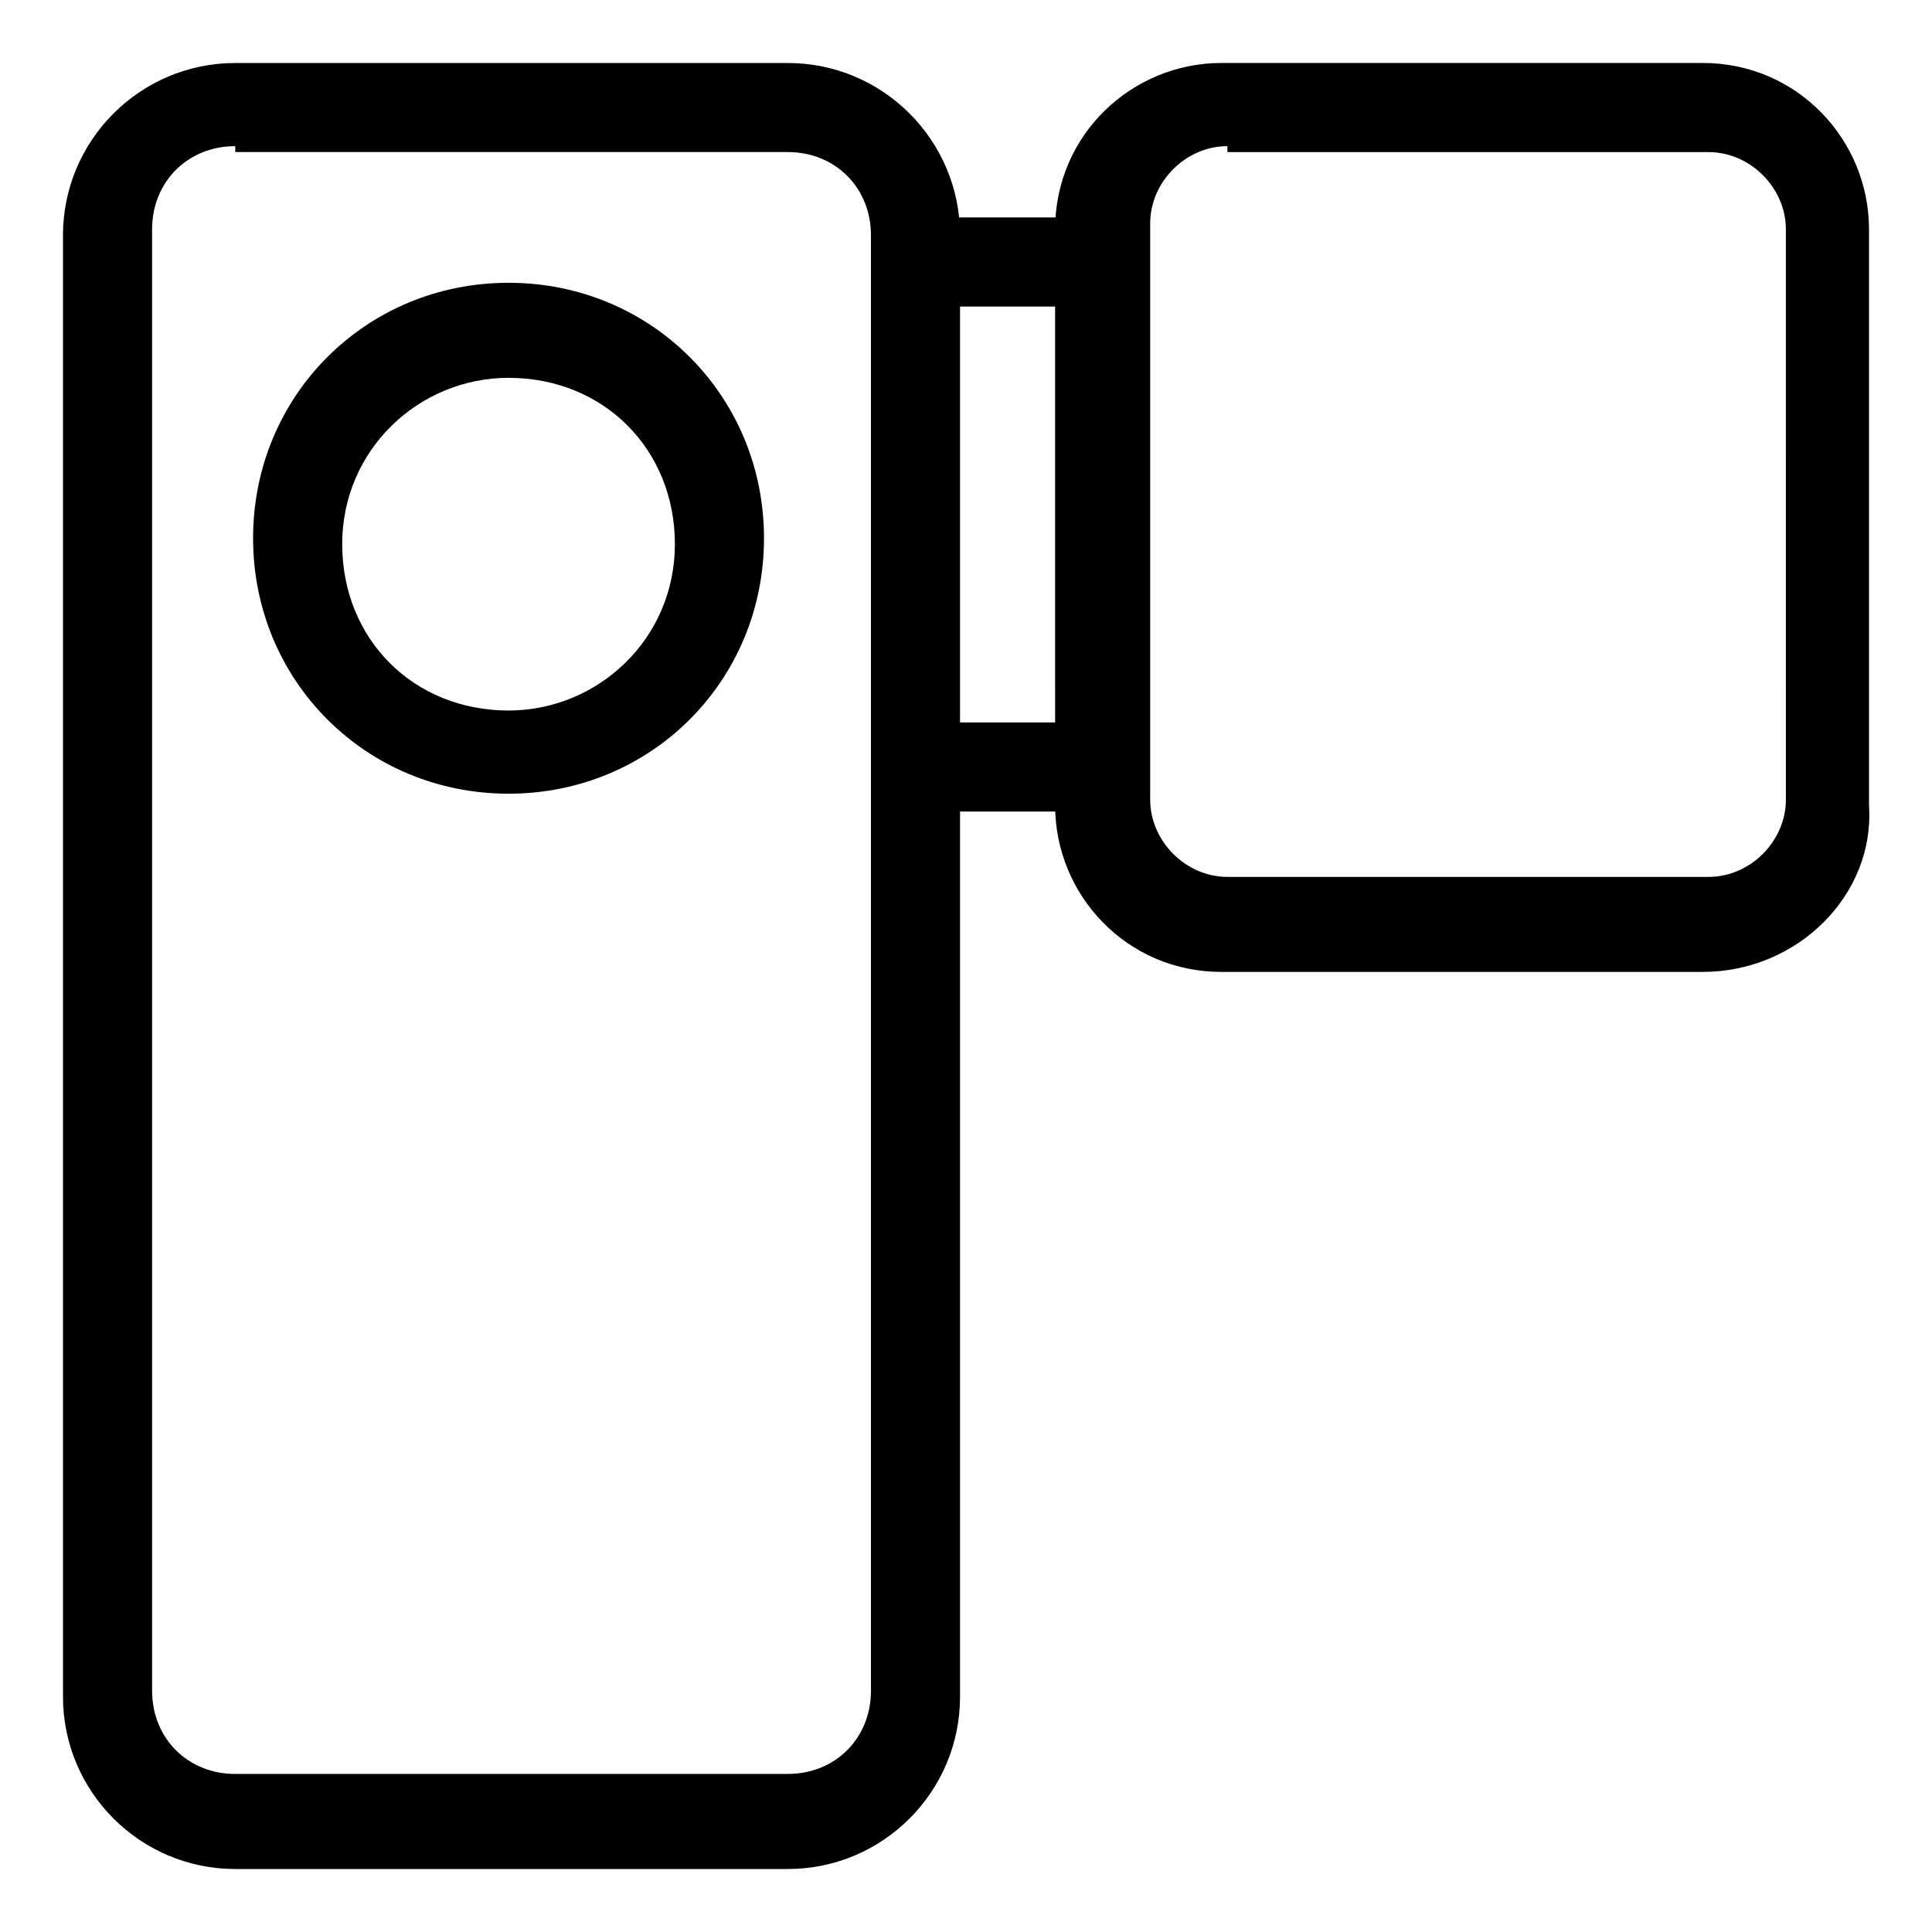 <?xml version="1.0" encoding="UTF-8"?>
<!-- Uploaded to: ICON Repo, www.iconrepo.com, Generator: ICON Repo Mixer Tools -->
<svg fill="#000000" width="800px" height="800px" version="1.1" viewBox="144 144 512 512" xmlns="http://www.w3.org/2000/svg">
 <g>
  <path d="m352.77 639.31h-146.42c-25.191 0-45.656-20.469-45.656-45.656l-0.004-387.3c0-25.191 20.469-45.656 45.656-45.656l146.42-0.004c25.191 0 45.656 20.469 45.656 45.656v387.3c0.004 25.191-20.465 45.66-45.656 45.66zm-146.42-456.58c-12.594 0-22.043 9.445-22.043 22.043v387.3c0 12.594 9.445 22.043 22.043 22.043l146.42-0.004c12.594 0 22.043-9.445 22.043-22.043v-385.73c0-12.594-9.445-22.043-22.043-22.043h-146.42z"/>
  <path d="m278.77 354.34c-37.785 0-67.699-29.914-67.699-67.699s29.914-67.699 67.699-67.699c37.785 0 67.699 29.914 67.699 67.699s-29.914 67.699-67.699 67.699zm0-110.21c-23.617 0-44.082 18.895-44.082 44.082 0 25.191 18.895 44.082 44.082 44.082 23.617 0 44.082-18.895 44.082-44.082 0-25.191-18.891-44.082-44.082-44.082z"/>
  <path d="m595.23 401.57h-127.53c-25.191 0-44.082-20.469-44.082-44.082l-0.004-152.72c0-25.191 20.469-44.082 44.082-44.082h127.53c25.191 0 44.082 20.469 44.082 44.082v152.72c1.578 23.613-18.891 44.082-44.078 44.082zm-125.95-218.84c-11.02 0-20.469 9.445-20.469 20.469v152.72c0 11.02 9.445 20.469 20.469 20.469h127.53c11.02 0 20.469-9.445 20.469-20.469l-0.004-151.14c0-11.02-9.445-20.469-20.469-20.469h-127.52z"/>
  <path d="m387.4 335.45h48.805v23.617h-48.805z"/>
  <path d="m387.4 201.62h48.805v23.617h-48.805z"/>
 </g>
</svg>